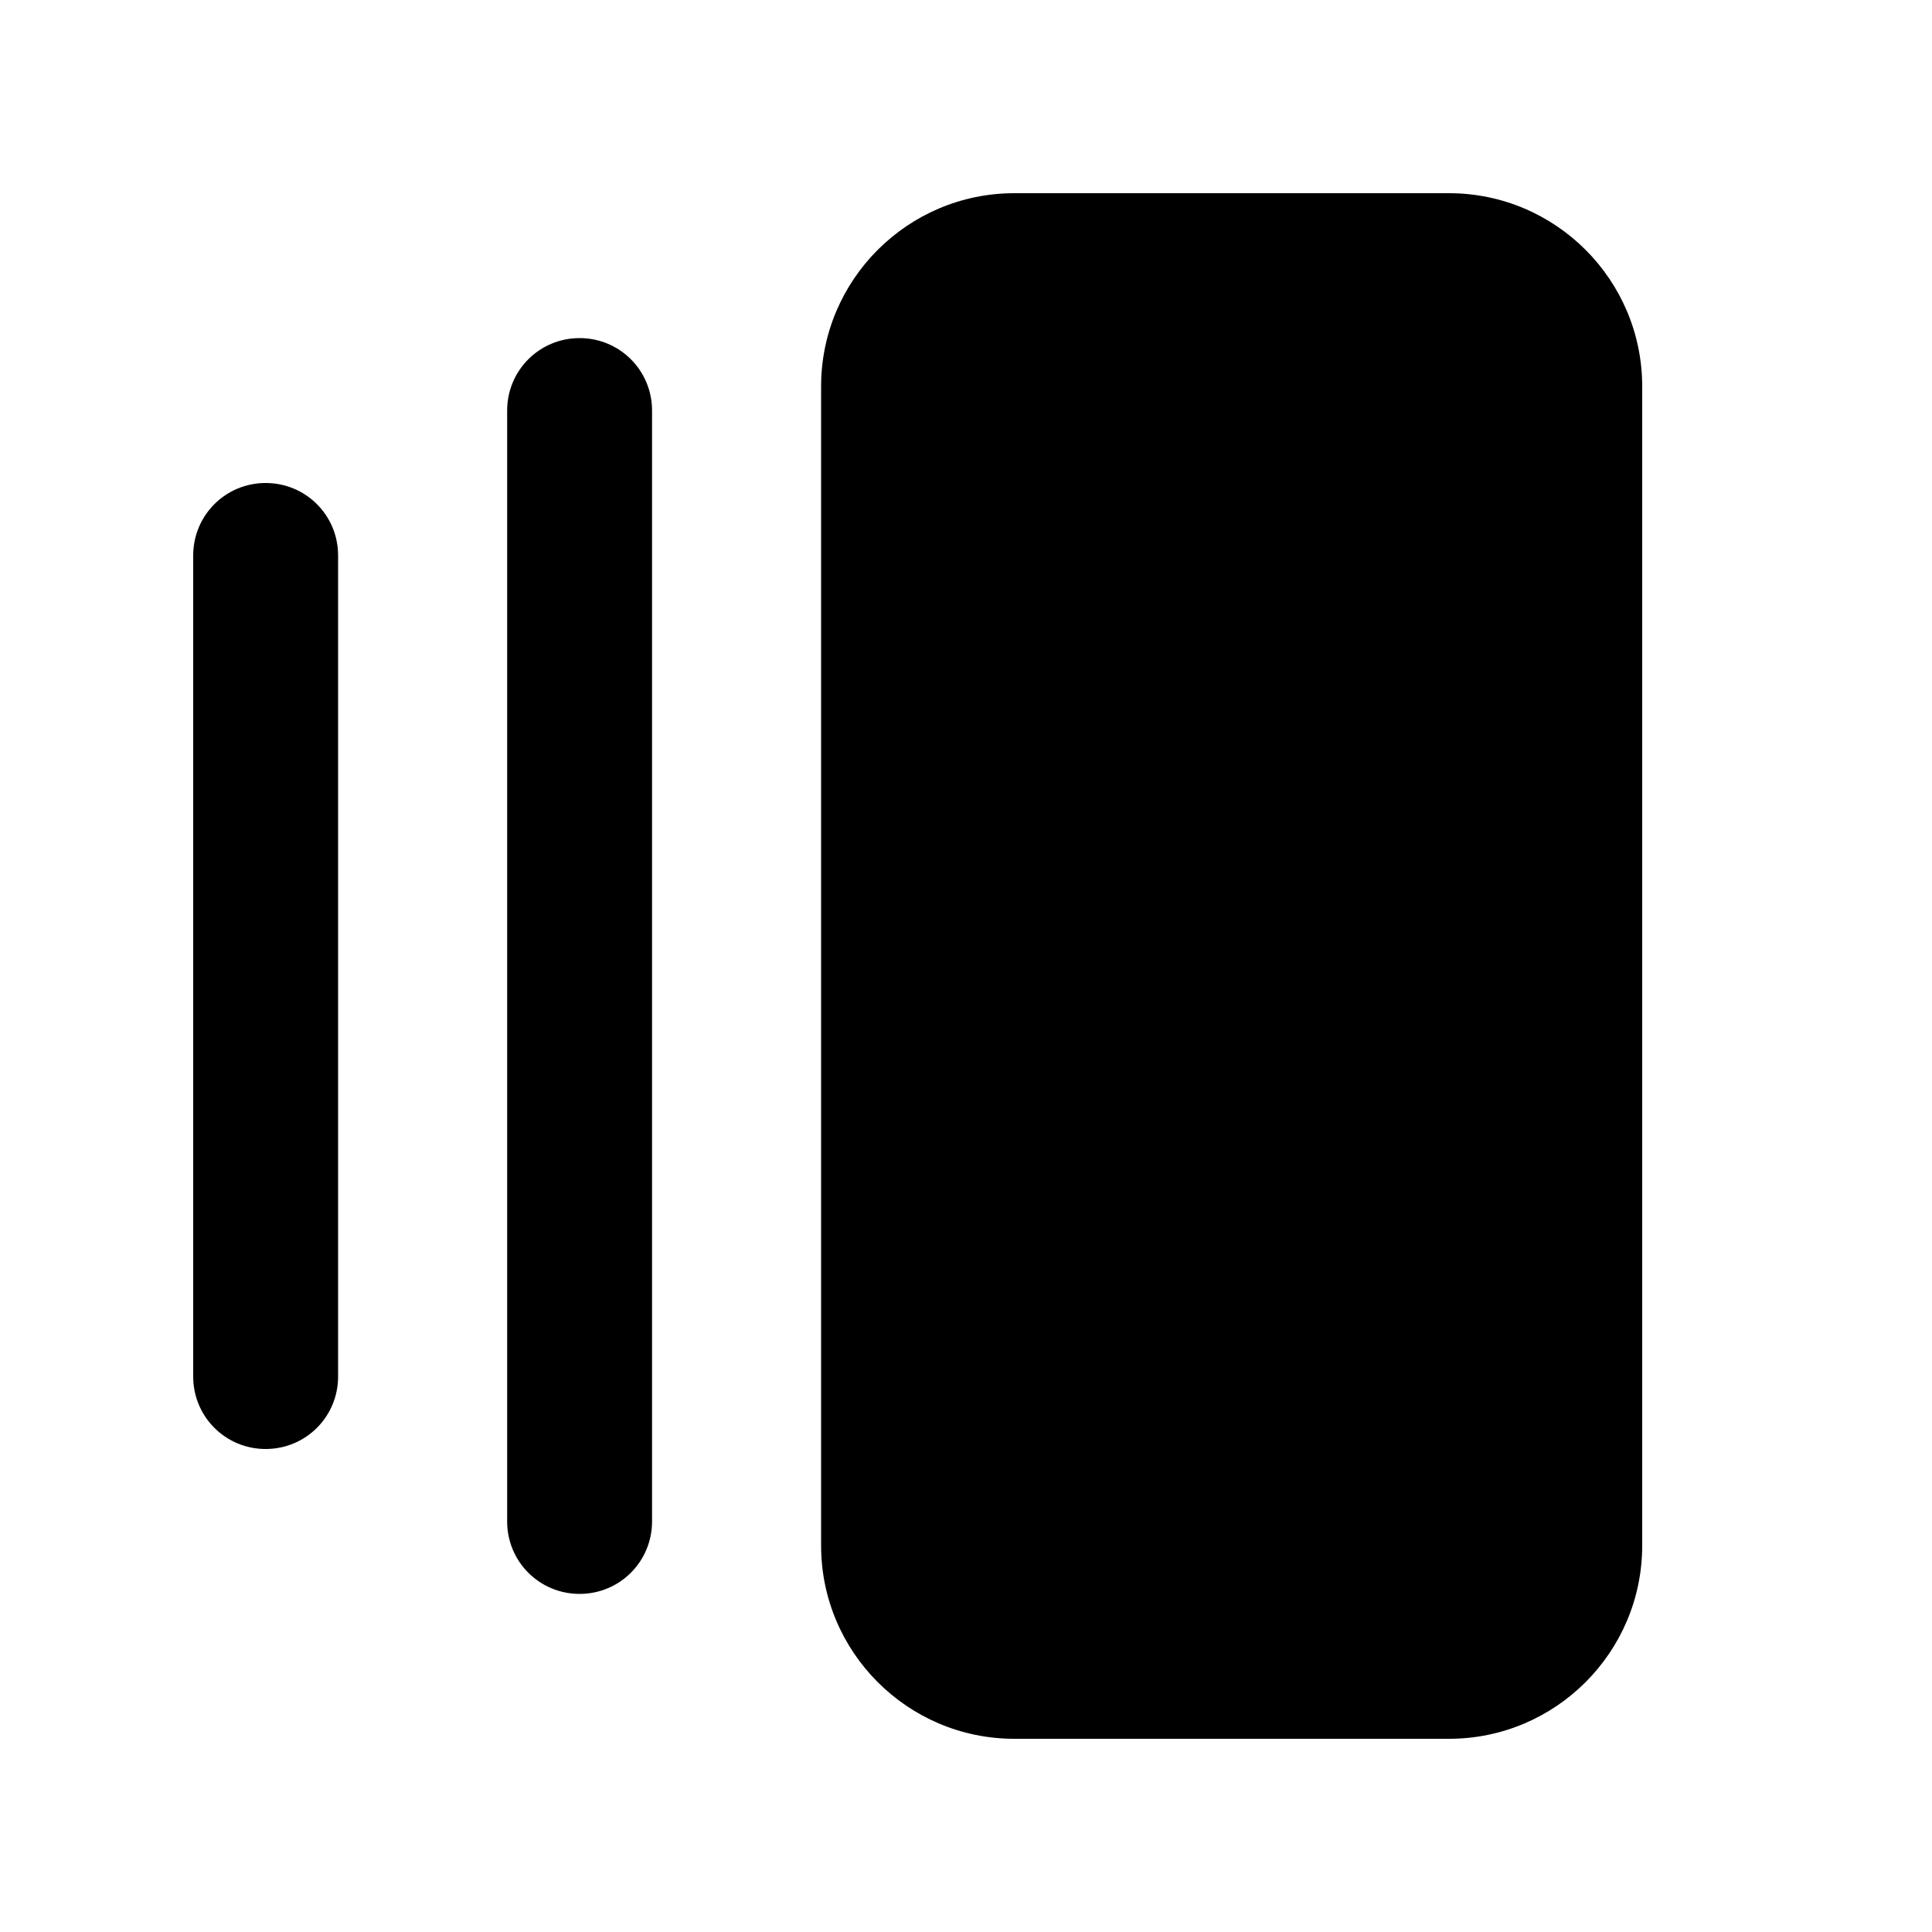<svg xmlns="http://www.w3.org/2000/svg" viewBox="0 0 640 640"><!--! Font Awesome Pro 7.1.0 by @fontawesome - https://fontawesome.com License - https://fontawesome.com/license (Commercial License) Copyright 2025 Fonticons, Inc. --><path fill="currentColor" d="M336 64C300.7 64 272 92.7 272 128L272 512C272 547.3 300.7 576 336 576L480 576C515.3 576 544 547.3 544 512L544 128C544 92.7 515.3 64 480 64L336 64zM168 136L168 504C168 517.3 178.7 528 192 528C205.3 528 216 517.3 216 504L216 136C216 122.7 205.3 112 192 112C178.7 112 168 122.7 168 136zM64 184L64 456C64 469.3 74.7 480 88 480C101.3 480 112 469.3 112 456L112 184C112 170.7 101.3 160 88 160C74.7 160 64 170.7 64 184z"/></svg>